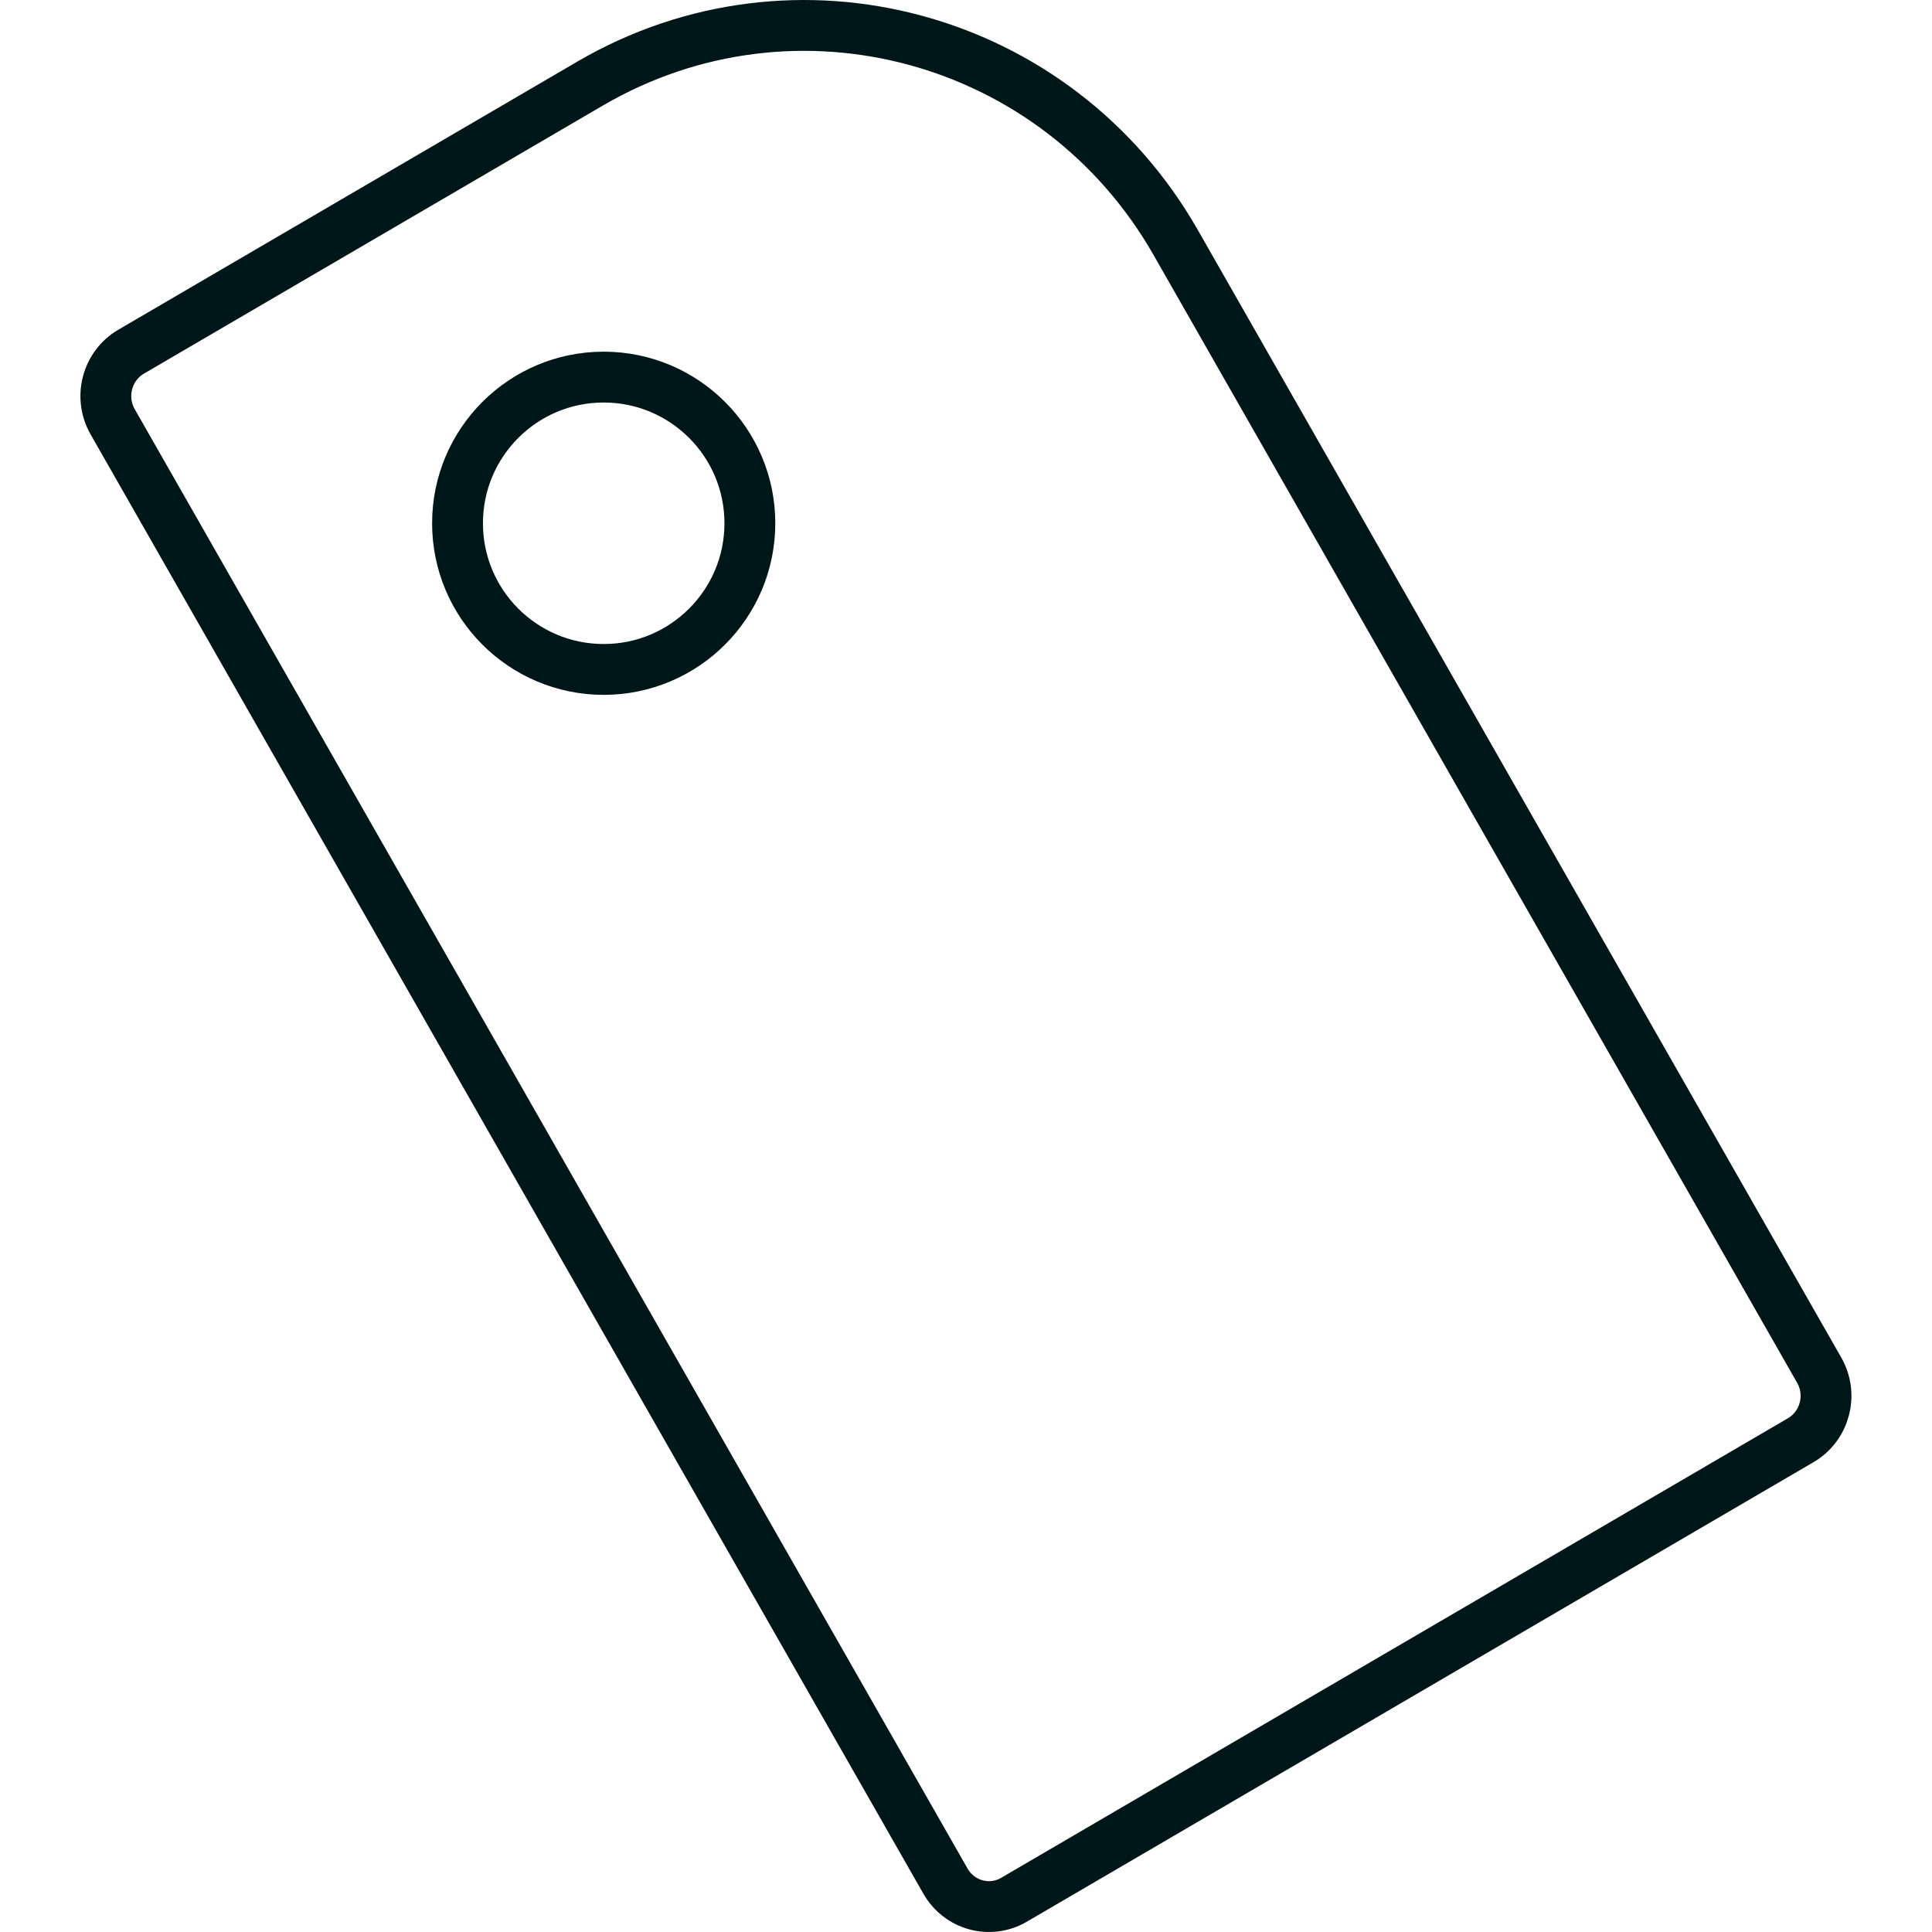 <svg width="38" height="38" viewBox="0 0 38 38" fill="none" xmlns="http://www.w3.org/2000/svg">
<path d="M2.216 8.296C1.939 7.811 2.106 7.193 2.579 6.917L11.606 1.644C15.637 -0.71 20.794 0.685 23.124 4.769L35.781 26.949C36.058 27.433 35.892 28.051 35.418 28.327L19.944 37.366C19.474 37.641 18.871 37.48 18.596 36.999L2.216 8.296ZM11.874 13.167C13.461 13.167 14.749 11.88 14.749 10.292C14.749 8.704 13.461 7.417 11.874 7.417C10.286 7.417 8.999 8.704 8.999 10.292C8.999 11.88 10.286 13.167 11.874 13.167Z" stroke="#001719"/>
</svg>
